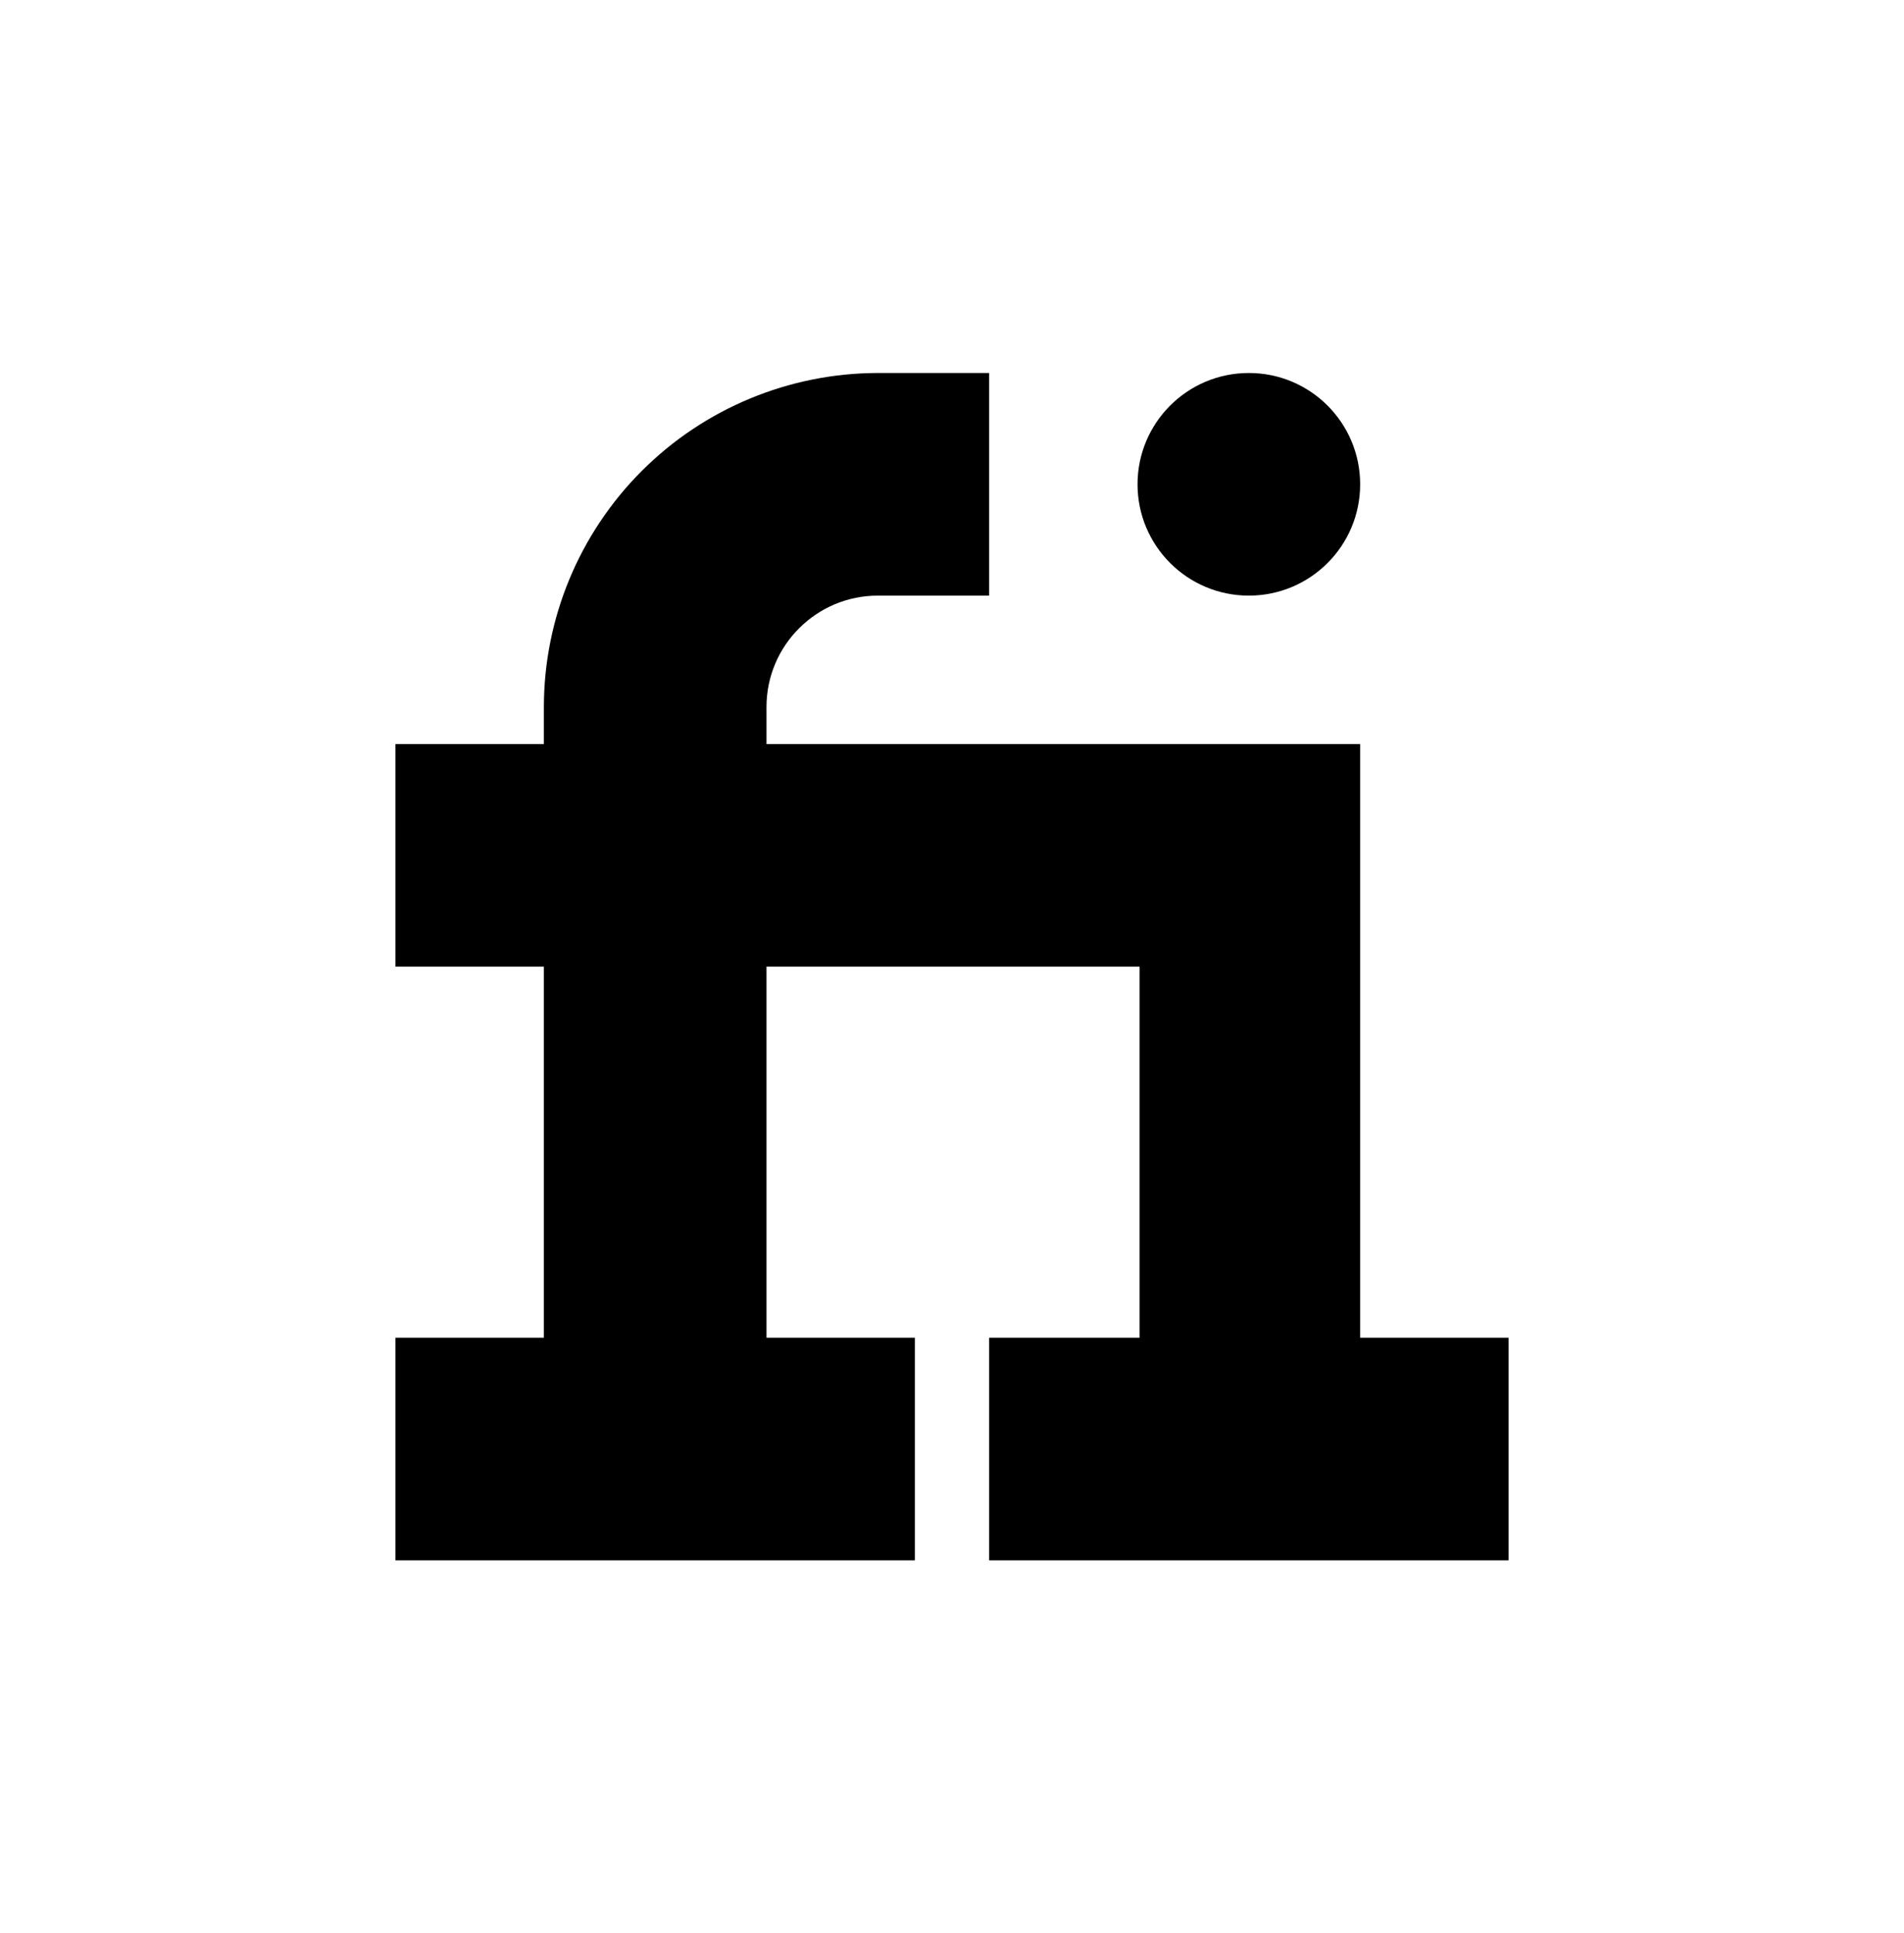 <svg width="65" height="66" viewBox="0 0 65 66" fill="none" xmlns="http://www.w3.org/2000/svg">
<path d="M46.433 45.666V25.4H26.167V24.133C26.167 22.038 27.871 20.333 29.967 20.333H33.767V12.733H29.967C26.944 12.737 24.047 13.939 21.91 16.076C19.773 18.213 18.57 21.111 18.567 24.133V25.4H13.5V33H18.567V45.666H13.5V53.267H31.233V45.666H26.167V33H38.904V45.666H33.767V53.267H51.5V45.666H46.433Z" fill="black"/>
<path d="M42.634 20.333C44.733 20.333 46.434 18.632 46.434 16.533C46.434 14.434 44.733 12.733 42.634 12.733C40.535 12.733 38.834 14.434 38.834 16.533C38.834 18.632 40.535 20.333 42.634 20.333Z" fill="black"/>
</svg>
